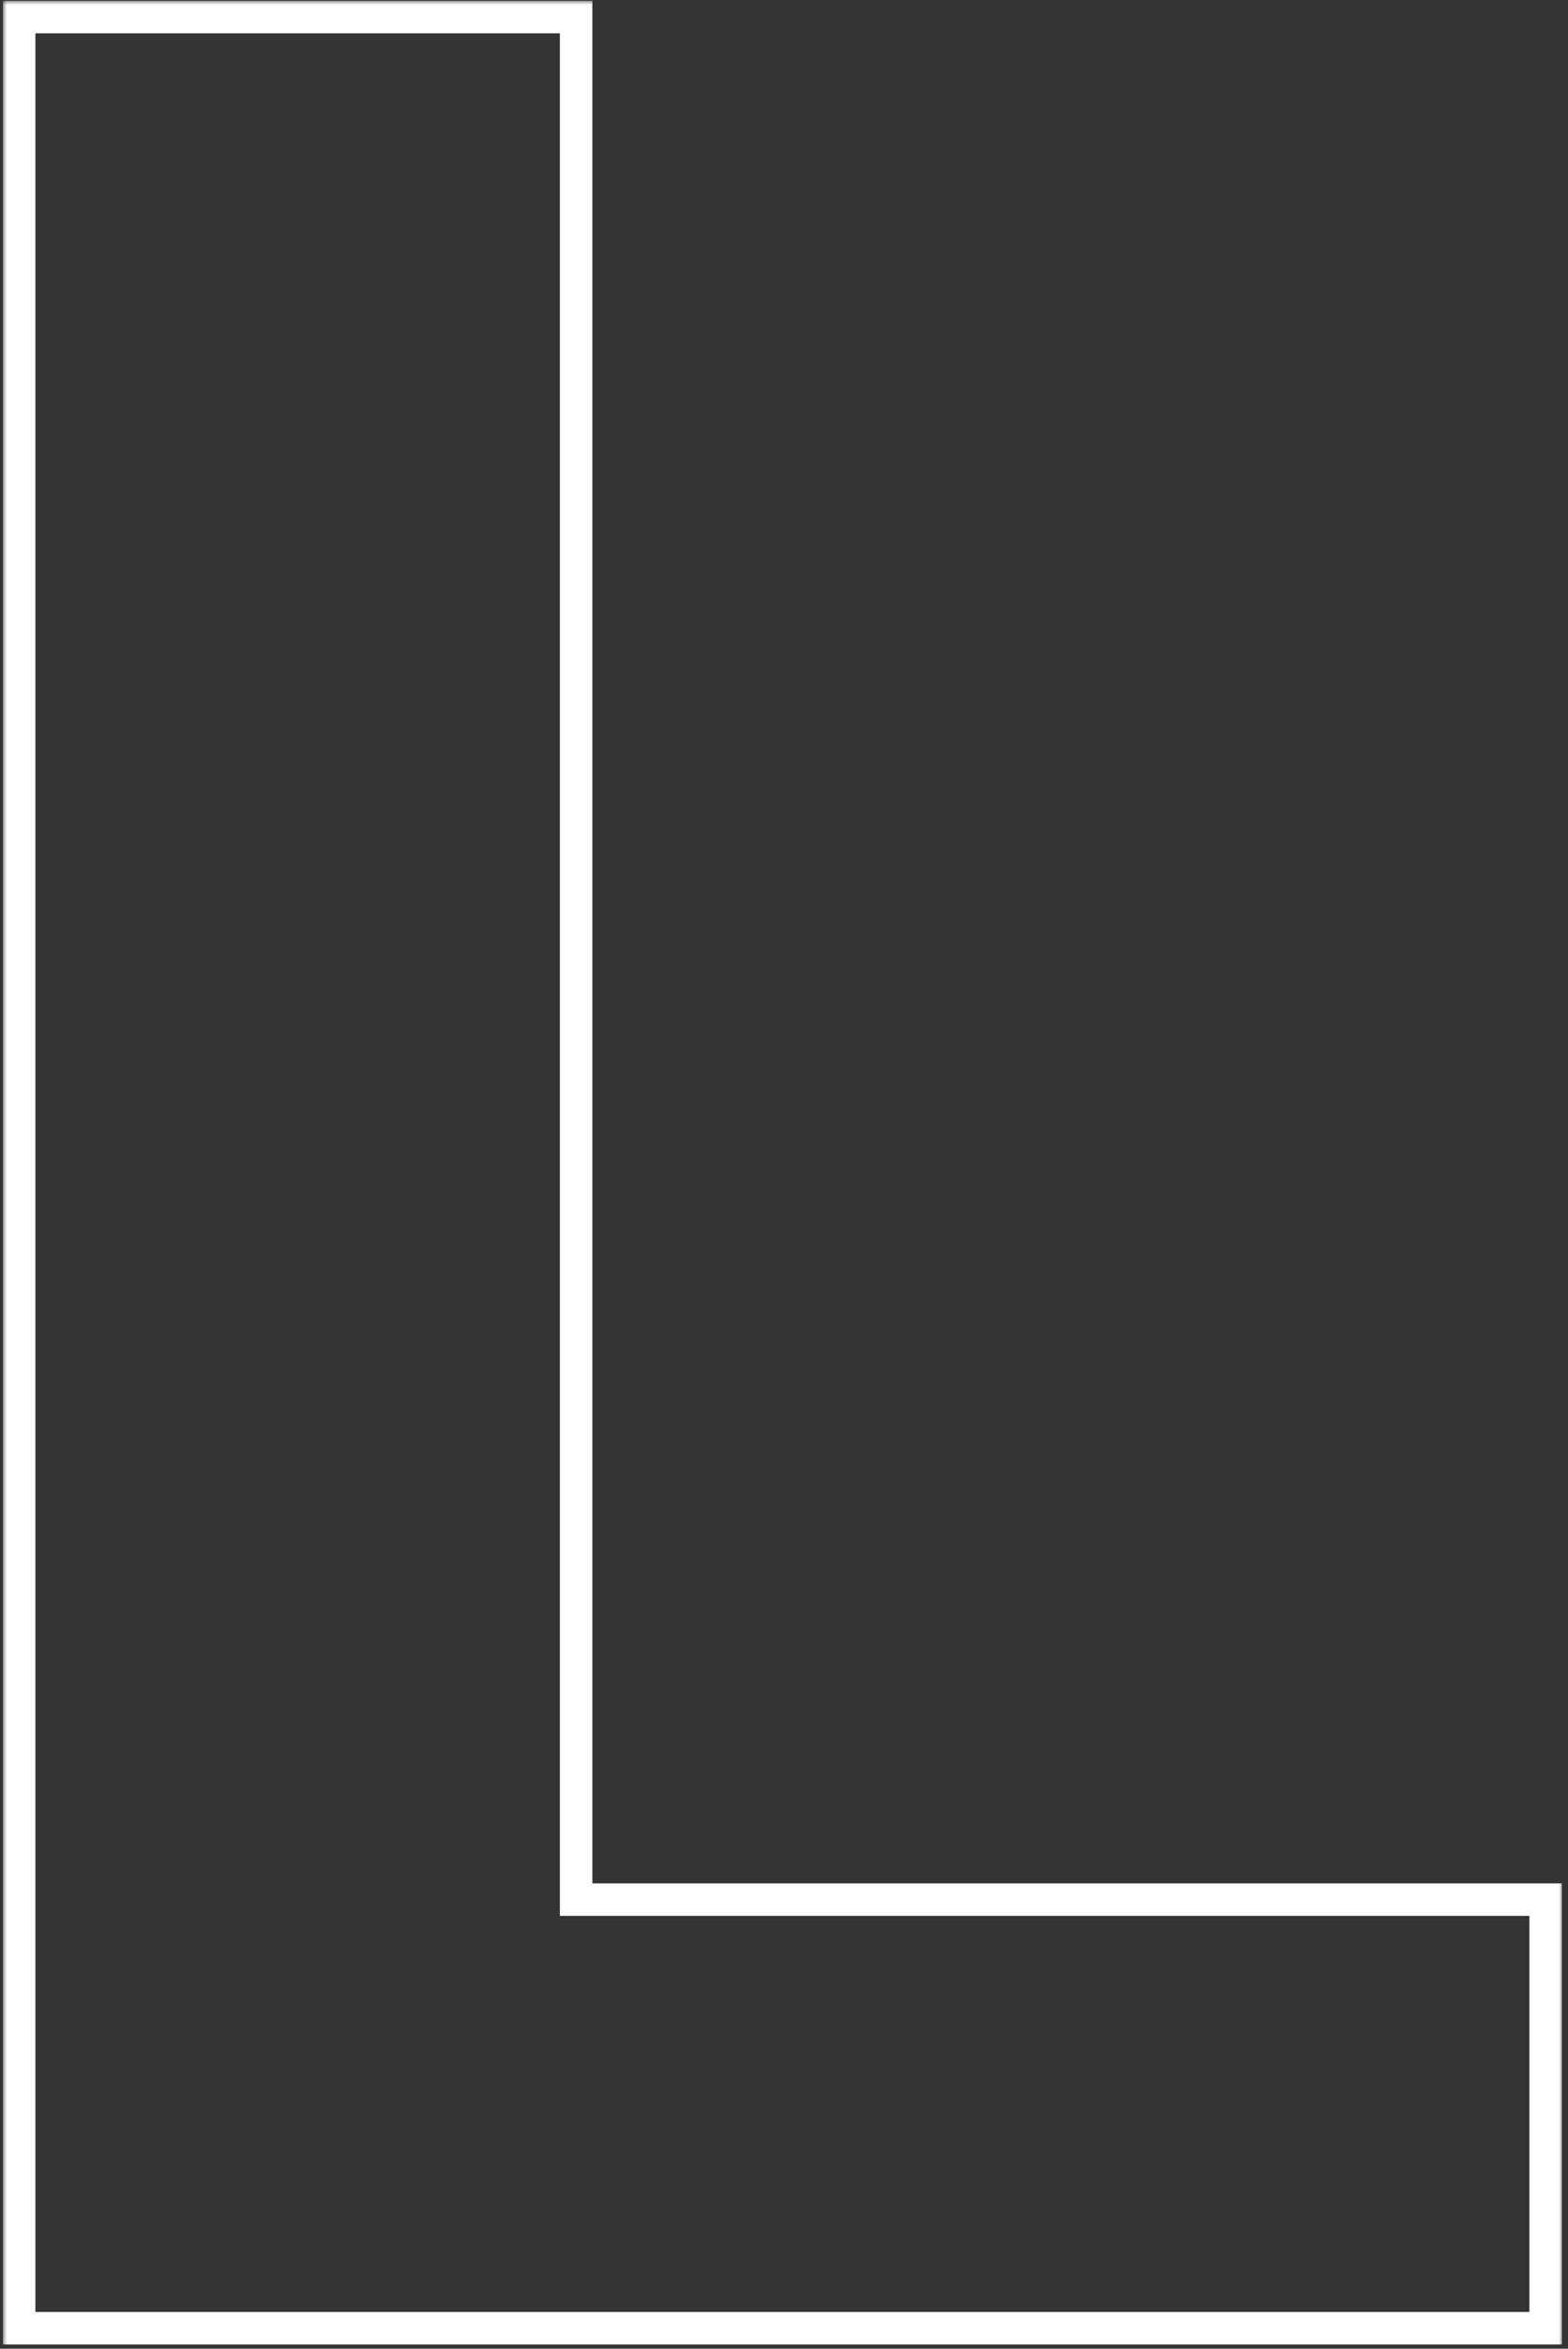 <?xml version="1.0" encoding="UTF-8"?> <svg xmlns="http://www.w3.org/2000/svg" width="193" height="289" viewBox="0 0 193 289" fill="none"><rect x="0" y="0" width="193" height="289" fill="#333333" stroke="none"/> <mask id="path-1-outside-1" maskUnits="userSpaceOnUse" x="0.359" y="0.102" width="192" height="289" fill="black"> <rect fill="white" x="0.359" y="0.102" width="192" height="289"></rect> <path d="M70.914 233.742H190.25V286.477H2.359V2.102H70.914V233.742Z"></path> </mask> <path d="M70.914 233.742H68.914V235.742H70.914V233.742ZM190.25 233.742H192.25V231.742H190.25V233.742ZM190.25 286.477V288.477H192.25V286.477H190.25ZM2.359 286.477H0.359V288.477H2.359V286.477ZM2.359 2.102V0.102H0.359V2.102H2.359ZM70.914 2.102H72.914V0.102H70.914V2.102ZM70.914 235.742H190.25V231.742H70.914V235.742ZM188.25 233.742V286.477H192.25V233.742H188.25ZM190.25 284.477H2.359V288.477H190.25V284.477ZM4.359 286.477V2.102H0.359V286.477H4.359ZM2.359 4.102H70.914V0.102H2.359V4.102ZM68.914 2.102V233.742H72.914V2.102H68.914Z" fill="white" mask="url(#path-1-outside-1)"></path> </svg> 